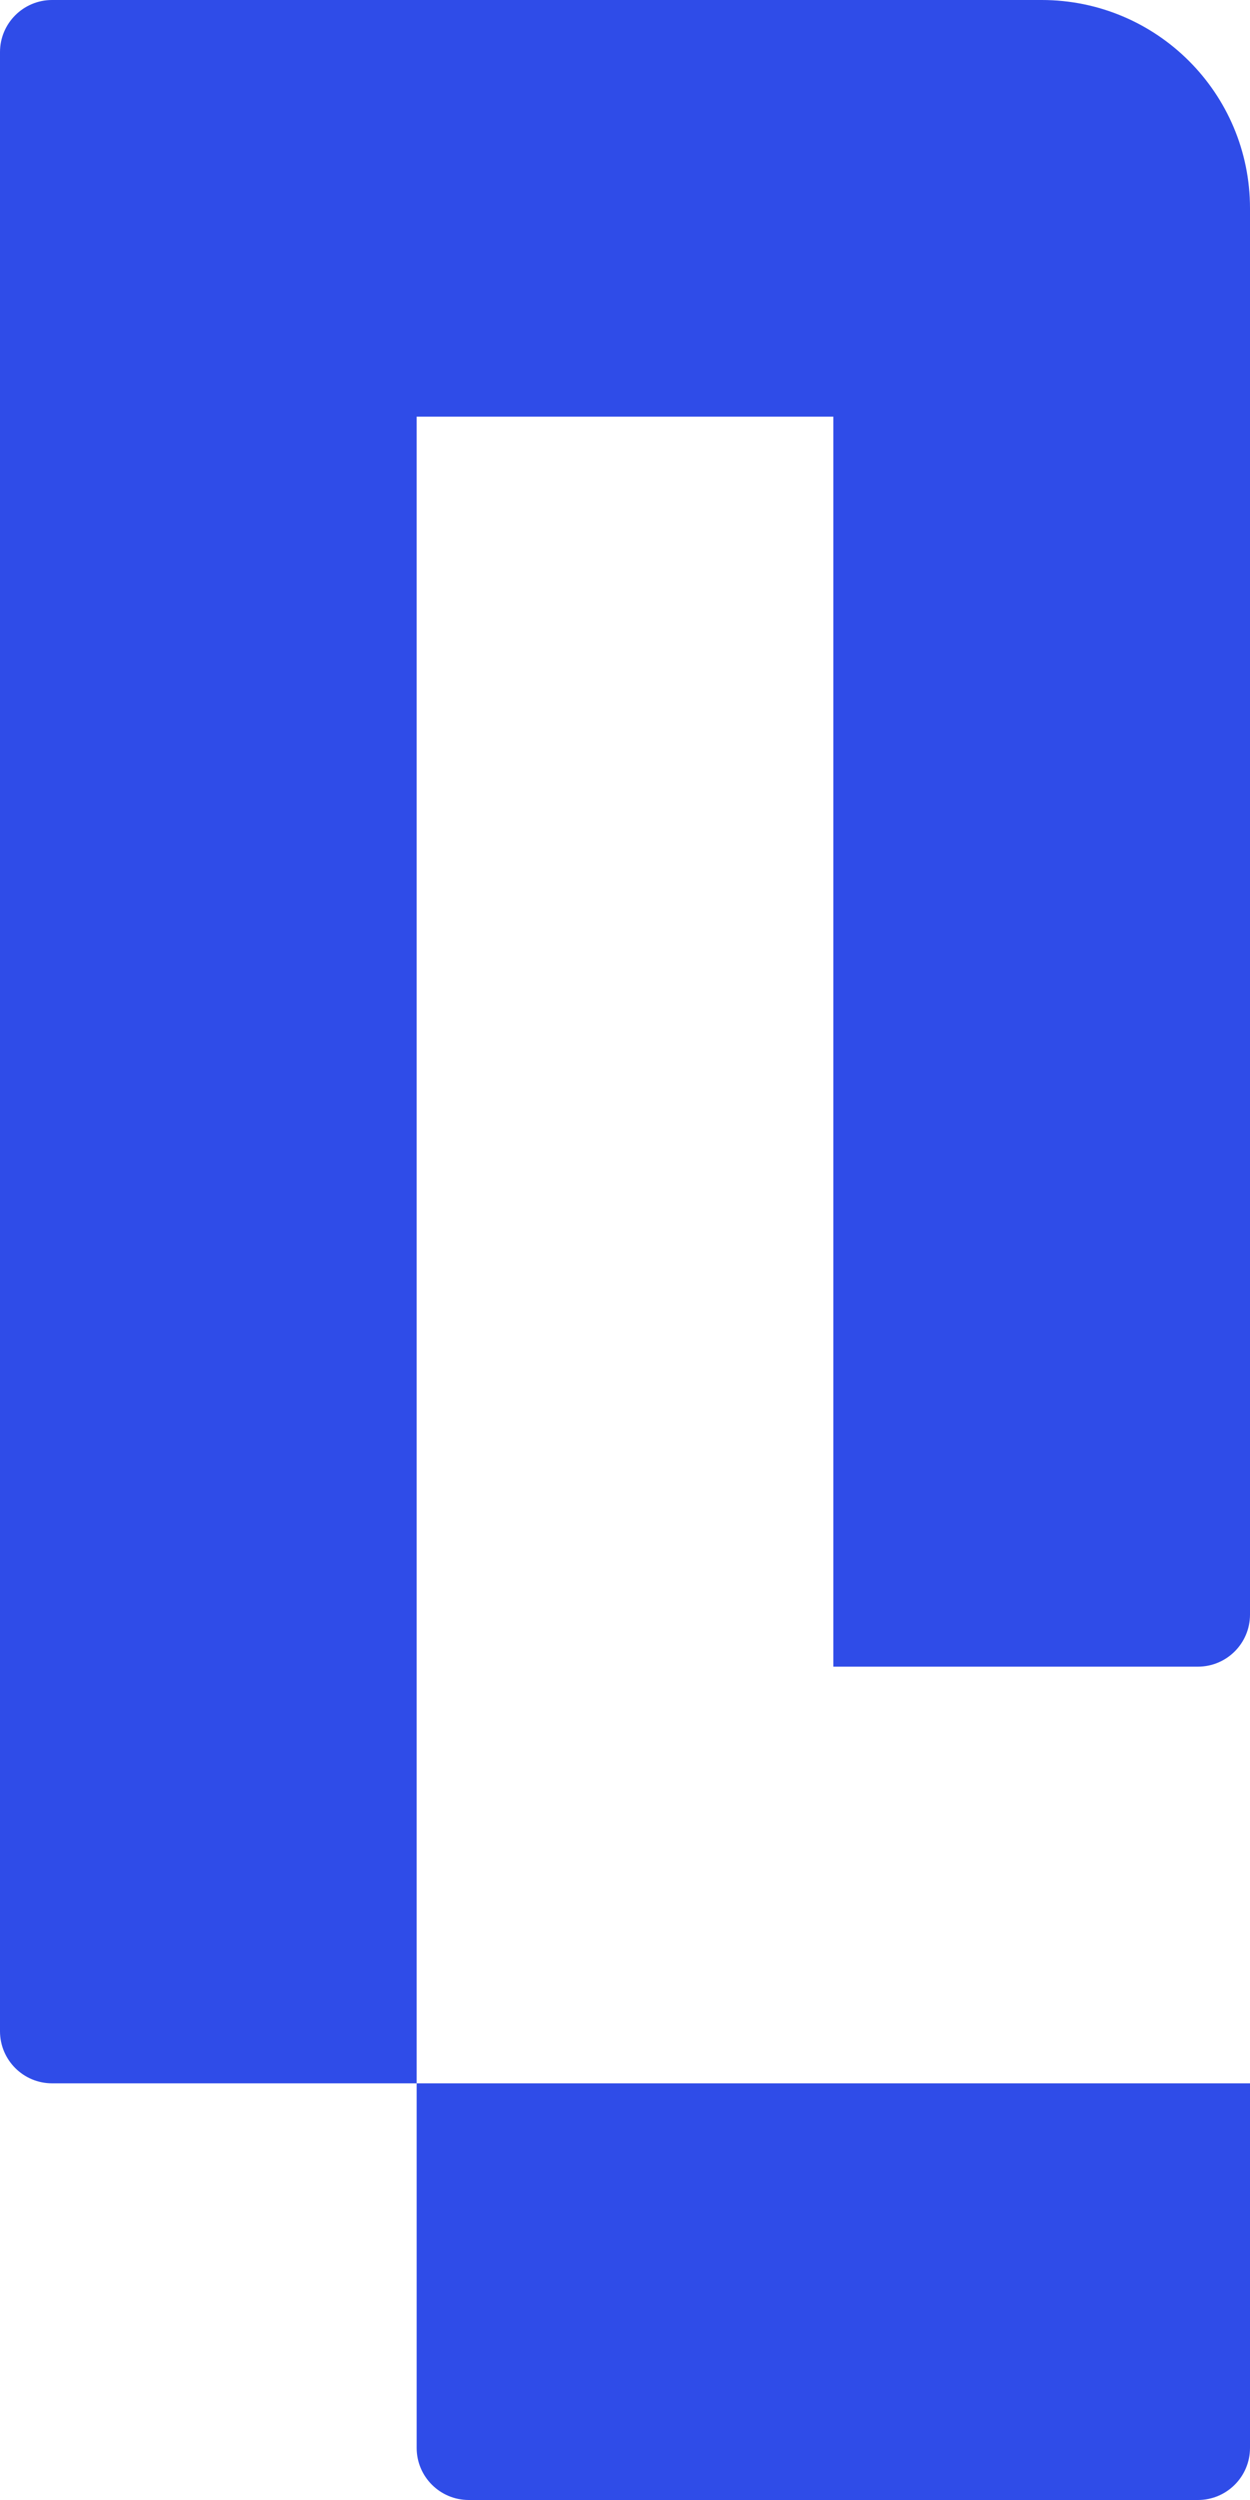 <svg width="12" height="24" viewBox="0 0 12 24" fill="none" xmlns="http://www.w3.org/2000/svg">
<path d="M12 2C12 0.895 11.105 0 10 0H0.5C0.224 0 -5.267e-08 0.224 0 0.5L3.62396e-06 19.5C3.67663e-06 19.776 0.224 20 0.5 20H4L4 23.5C4 23.776 4.224 24 4.5 24H11.5C11.776 24 12 23.776 12 23.5V20H4V4H8V16H11.5C11.776 16 12 15.776 12 15.5V2Z" fill="#2F4CE8"/>
</svg>
